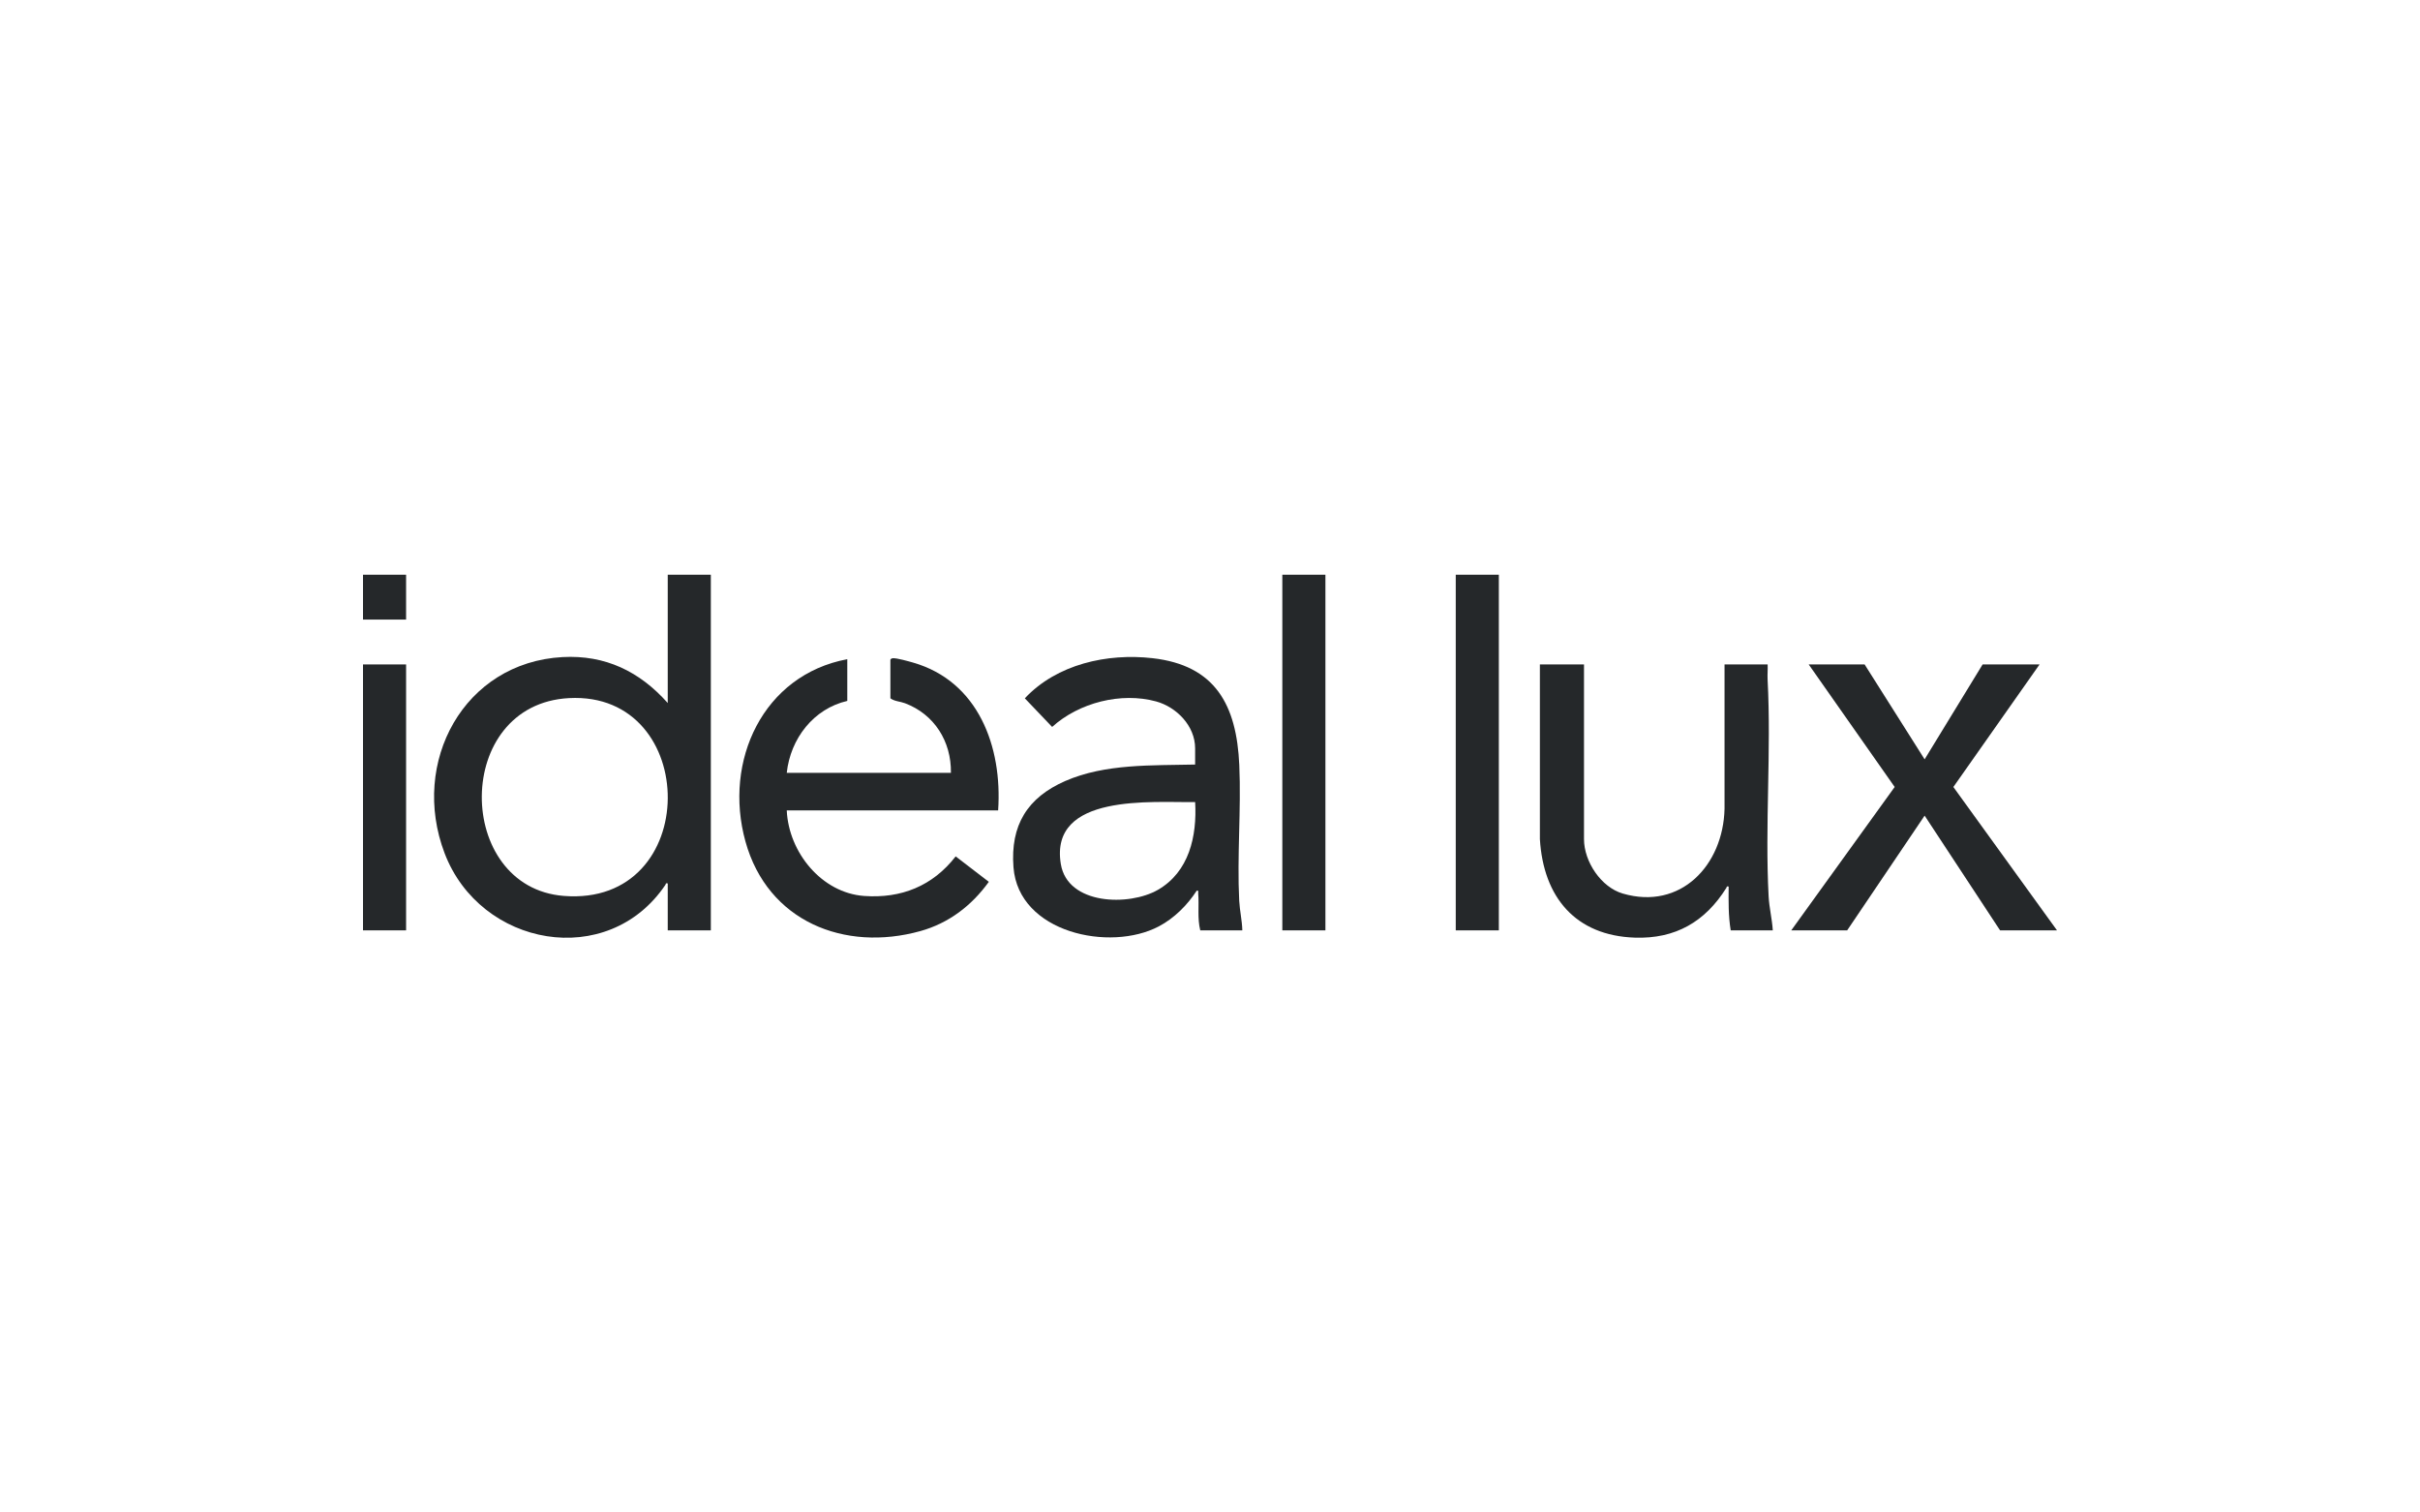 <svg width="160" height="100" viewBox="0 0 160 100" fill="none" xmlns="http://www.w3.org/2000/svg">
<rect width="160" height="100" fill="white"/>
<g clip-path="url(#clip0_1546_36705)">
<path d="M46.997 38V61.511H44.148V58.409C43.986 58.373 44.038 58.437 43.996 58.499C40.191 64.151 31.752 62.606 29.394 56.408C27.104 50.387 30.672 43.798 37.192 43.444C40.017 43.291 42.288 44.389 44.148 46.481V38H46.997ZM37.622 46.156C29.93 46.565 30.054 58.656 37.264 59.234C46.437 59.97 46.333 45.692 37.622 46.156Z" fill="#25282A"/>
<path d="M65.992 53.581H52.017C52.143 56.358 54.326 59.037 57.135 59.238C59.583 59.413 61.667 58.579 63.185 56.621L65.377 58.303C64.239 59.883 62.723 61.039 60.85 61.56C55.842 62.952 50.752 60.929 49.285 55.633C47.809 50.305 50.46 44.62 56.019 43.584V46.342C53.795 46.854 52.26 48.827 52.017 51.099H62.871C62.902 49.011 61.767 47.224 59.836 46.496C59.515 46.375 59.139 46.373 58.869 46.169V43.618C58.869 43.576 58.969 43.522 59.031 43.519C59.291 43.501 60.081 43.725 60.376 43.81C64.676 45.05 66.28 49.359 65.992 53.581Z" fill="#25282A"/>
<path d="M82.137 61.512H79.356C79.154 60.708 79.289 59.874 79.22 59.063C79.211 58.96 79.274 58.864 79.12 58.891C78.499 59.848 77.631 60.713 76.62 61.247C73.394 62.952 67.341 61.68 67.007 57.343C66.792 54.552 67.933 52.733 70.423 51.64C73.065 50.481 76.188 50.616 79.017 50.549V49.48C79.017 47.982 77.776 46.744 76.439 46.377C74.129 45.743 71.339 46.453 69.563 48.062L67.757 46.17C69.879 43.905 73.209 43.176 76.201 43.517C80.346 43.988 81.76 46.601 81.936 50.581C82.067 53.53 81.781 56.608 81.931 59.55C81.965 60.204 82.121 60.856 82.137 61.512ZM79.017 53.031C76.198 53.07 69.366 52.428 70.137 57.127C70.583 59.844 74.658 59.924 76.552 58.835C78.616 57.648 79.148 55.293 79.018 53.031H79.017Z" fill="#25282A"/>
<path d="M104.727 43.93V55.478C104.727 56.971 105.86 58.661 107.289 59.078C111.116 60.197 113.929 57.211 114.019 53.478V43.93H116.869C116.884 44.261 116.849 44.6 116.866 44.932C117.117 49.674 116.683 54.565 116.934 59.273C116.974 60.022 117.163 60.763 117.209 61.511H114.427C114.268 60.554 114.283 59.585 114.291 58.615C114.133 58.581 114.182 58.636 114.139 58.704C112.737 60.94 110.778 62.084 108.085 61.993C104.178 61.86 102.042 59.336 101.811 55.478V43.93H104.727Z" fill="#25282A"/>
<path d="M123.28 43.93L127.248 50.204L131.082 43.93H134.847L129.148 52.033L136 61.512H132.236L127.248 53.927L122.127 61.512H118.43L125.268 52.032L119.583 43.93H123.28Z" fill="#25282A"/>
<path d="M87.631 38H84.782V61.511H87.631V38Z" fill="#25282A"/>
<path d="M99.097 38H96.248V61.511H99.097V38Z" fill="#25282A"/>
<path d="M26.849 43.93H24V61.512H26.849V43.93Z" fill="#25282A"/>
<path d="M26.849 38H24V40.965H26.849V38Z" fill="#25282A"/>
</g>
<defs>
<clipPath id="clip0_1546_36705">
<rect width="112" height="24" fill="white" transform="translate(24 38)"/>
</clipPath>
</defs>
</svg>
